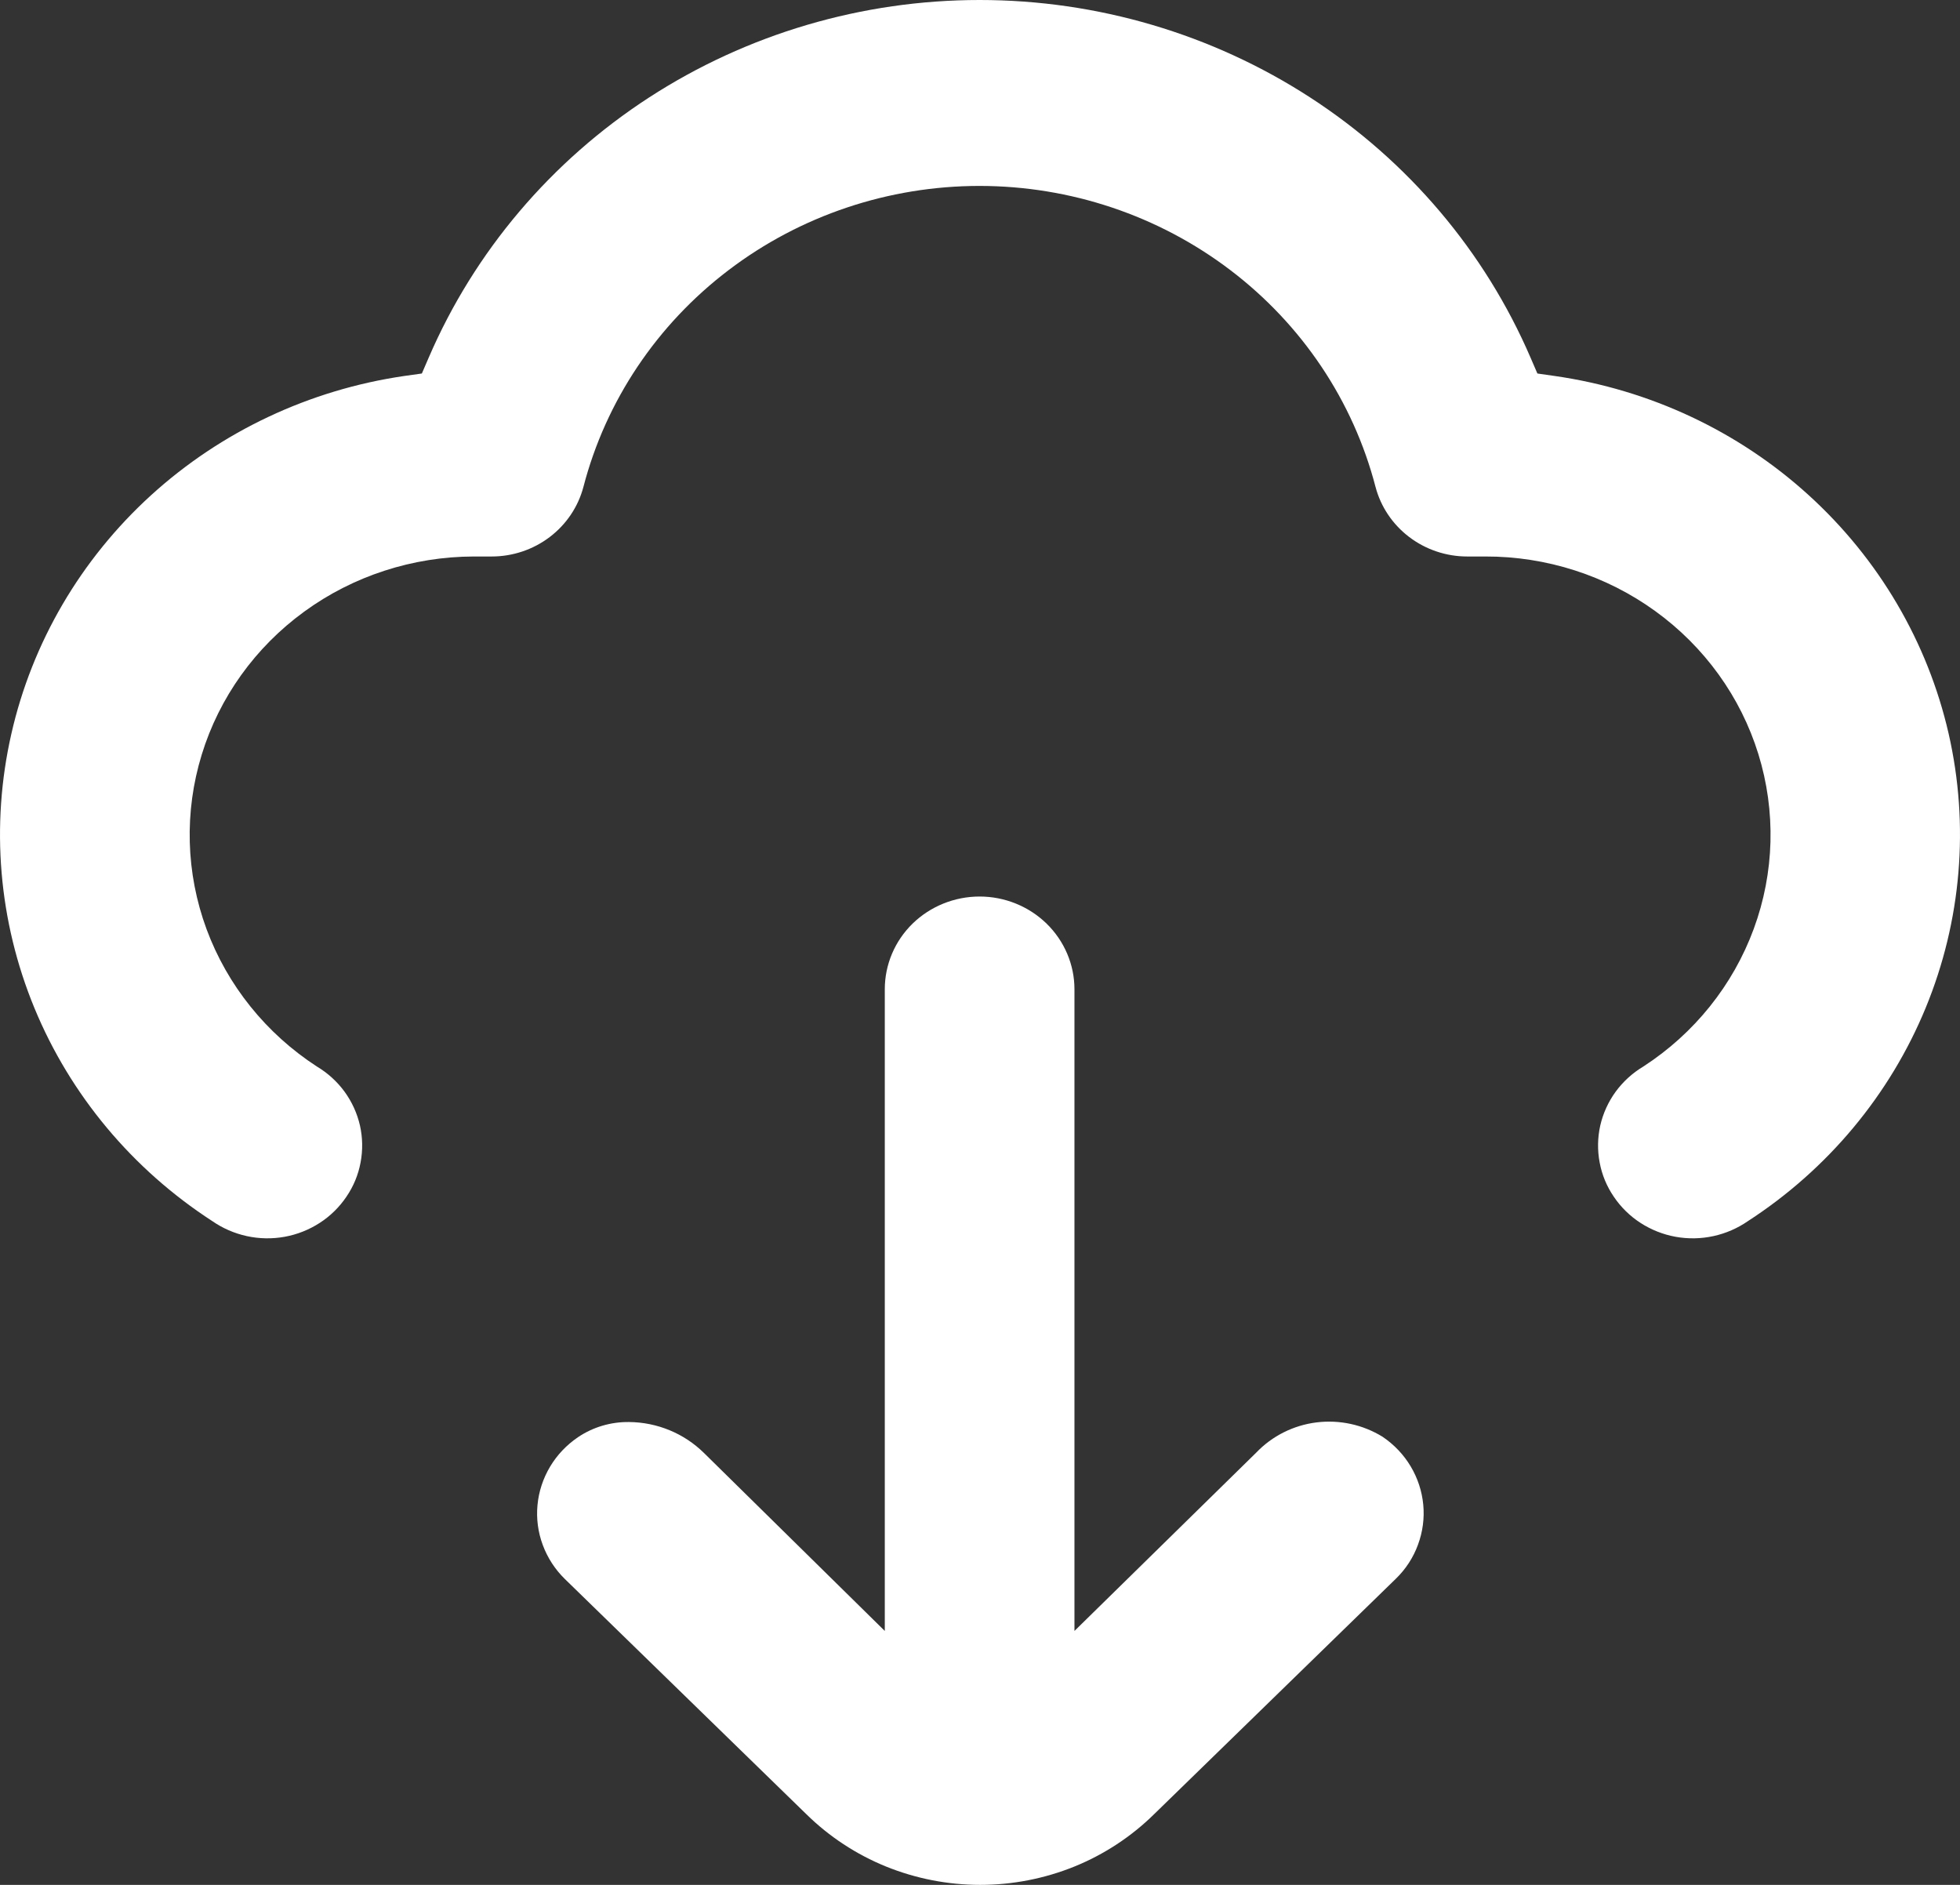 <?xml version="1.0" encoding="UTF-8"?> <svg xmlns="http://www.w3.org/2000/svg" width="26" height="25" viewBox="0 0 26 25" fill="none"><rect x="0" y="0" width="26" height="25" fill="#333333" stroke="none"/> <path d="M2.816 16.196C2.953 16.291 3.109 16.359 3.274 16.395C3.439 16.431 3.61 16.434 3.776 16.404C3.942 16.374 4.1 16.311 4.241 16.22C4.382 16.129 4.502 16.011 4.595 15.873C4.689 15.736 4.753 15.581 4.783 15.419C4.814 15.256 4.811 15.089 4.775 14.928C4.738 14.767 4.669 14.615 4.571 14.48C4.473 14.346 4.348 14.232 4.204 14.146C3.529 13.708 3.016 13.069 2.74 12.324C2.465 11.579 2.443 10.767 2.676 10.009C2.909 9.25 3.386 8.585 4.036 8.112C4.685 7.639 5.474 7.383 6.284 7.381H6.523C6.801 7.381 7.072 7.29 7.292 7.123C7.512 6.956 7.669 6.723 7.739 6.459C8.036 5.317 8.714 4.305 9.666 3.582C10.617 2.859 11.788 2.466 12.993 2.466C14.198 2.466 15.369 2.859 16.32 3.582C17.272 4.305 17.95 5.317 18.247 6.459C18.317 6.723 18.474 6.956 18.694 7.123C18.914 7.29 19.185 7.381 19.463 7.381H19.703C20.514 7.379 21.305 7.633 21.957 8.105C22.61 8.577 23.09 9.242 23.325 10.001C23.56 10.76 23.539 11.574 23.264 12.32C22.989 13.067 22.476 13.707 21.799 14.146C21.655 14.232 21.53 14.346 21.432 14.48C21.334 14.615 21.265 14.767 21.228 14.928C21.192 15.089 21.189 15.256 21.22 15.419C21.25 15.581 21.314 15.736 21.408 15.873C21.501 16.011 21.621 16.129 21.762 16.22C21.903 16.311 22.061 16.374 22.227 16.404C22.393 16.434 22.564 16.431 22.729 16.395C22.894 16.359 23.05 16.291 23.187 16.196C24.248 15.508 25.07 14.521 25.545 13.367C26.02 12.213 26.126 10.944 25.849 9.73C25.571 8.516 24.923 7.412 23.99 6.565C23.058 5.718 21.884 5.168 20.625 4.987L20.394 4.954L20.302 4.741C19.696 3.336 18.68 2.136 17.38 1.293C16.08 0.45 14.555 0 12.995 0C11.435 0 9.91 0.45 8.61 1.293C7.311 2.136 6.294 3.336 5.688 4.741L5.596 4.954L5.361 4.987C4.103 5.171 2.932 5.723 2.001 6.571C1.071 7.419 0.425 8.522 0.15 9.736C-0.126 10.95 -0.019 12.217 0.457 13.371C0.933 14.524 1.756 15.509 2.816 16.196Z" fill="white"></path> <path d="M12.995 11.891C12.661 11.891 12.341 12.021 12.105 12.251C11.869 12.482 11.737 12.795 11.737 13.121V21.632L9.338 19.271C9.075 19.012 8.718 18.864 8.344 18.861C8.103 18.858 7.867 18.928 7.669 19.061C7.517 19.164 7.39 19.297 7.297 19.453C7.204 19.609 7.147 19.782 7.13 19.962C7.113 20.142 7.137 20.323 7.2 20.492C7.263 20.662 7.363 20.816 7.493 20.943L10.697 24.063C10.999 24.36 11.358 24.596 11.754 24.757C12.15 24.917 12.574 25 13.003 25C13.432 25 13.856 24.917 14.252 24.757C14.648 24.596 15.007 24.36 15.309 24.063L18.517 20.939C18.648 20.812 18.748 20.658 18.81 20.488C18.873 20.318 18.897 20.137 18.88 19.958C18.863 19.778 18.806 19.605 18.713 19.449C18.62 19.293 18.493 19.16 18.341 19.057C18.08 18.896 17.77 18.828 17.464 18.866C17.158 18.904 16.875 19.046 16.664 19.267L14.253 21.632V13.121C14.253 12.795 14.12 12.482 13.884 12.251C13.648 12.021 13.328 11.891 12.995 11.891Z" fill="white"></path> </svg> 